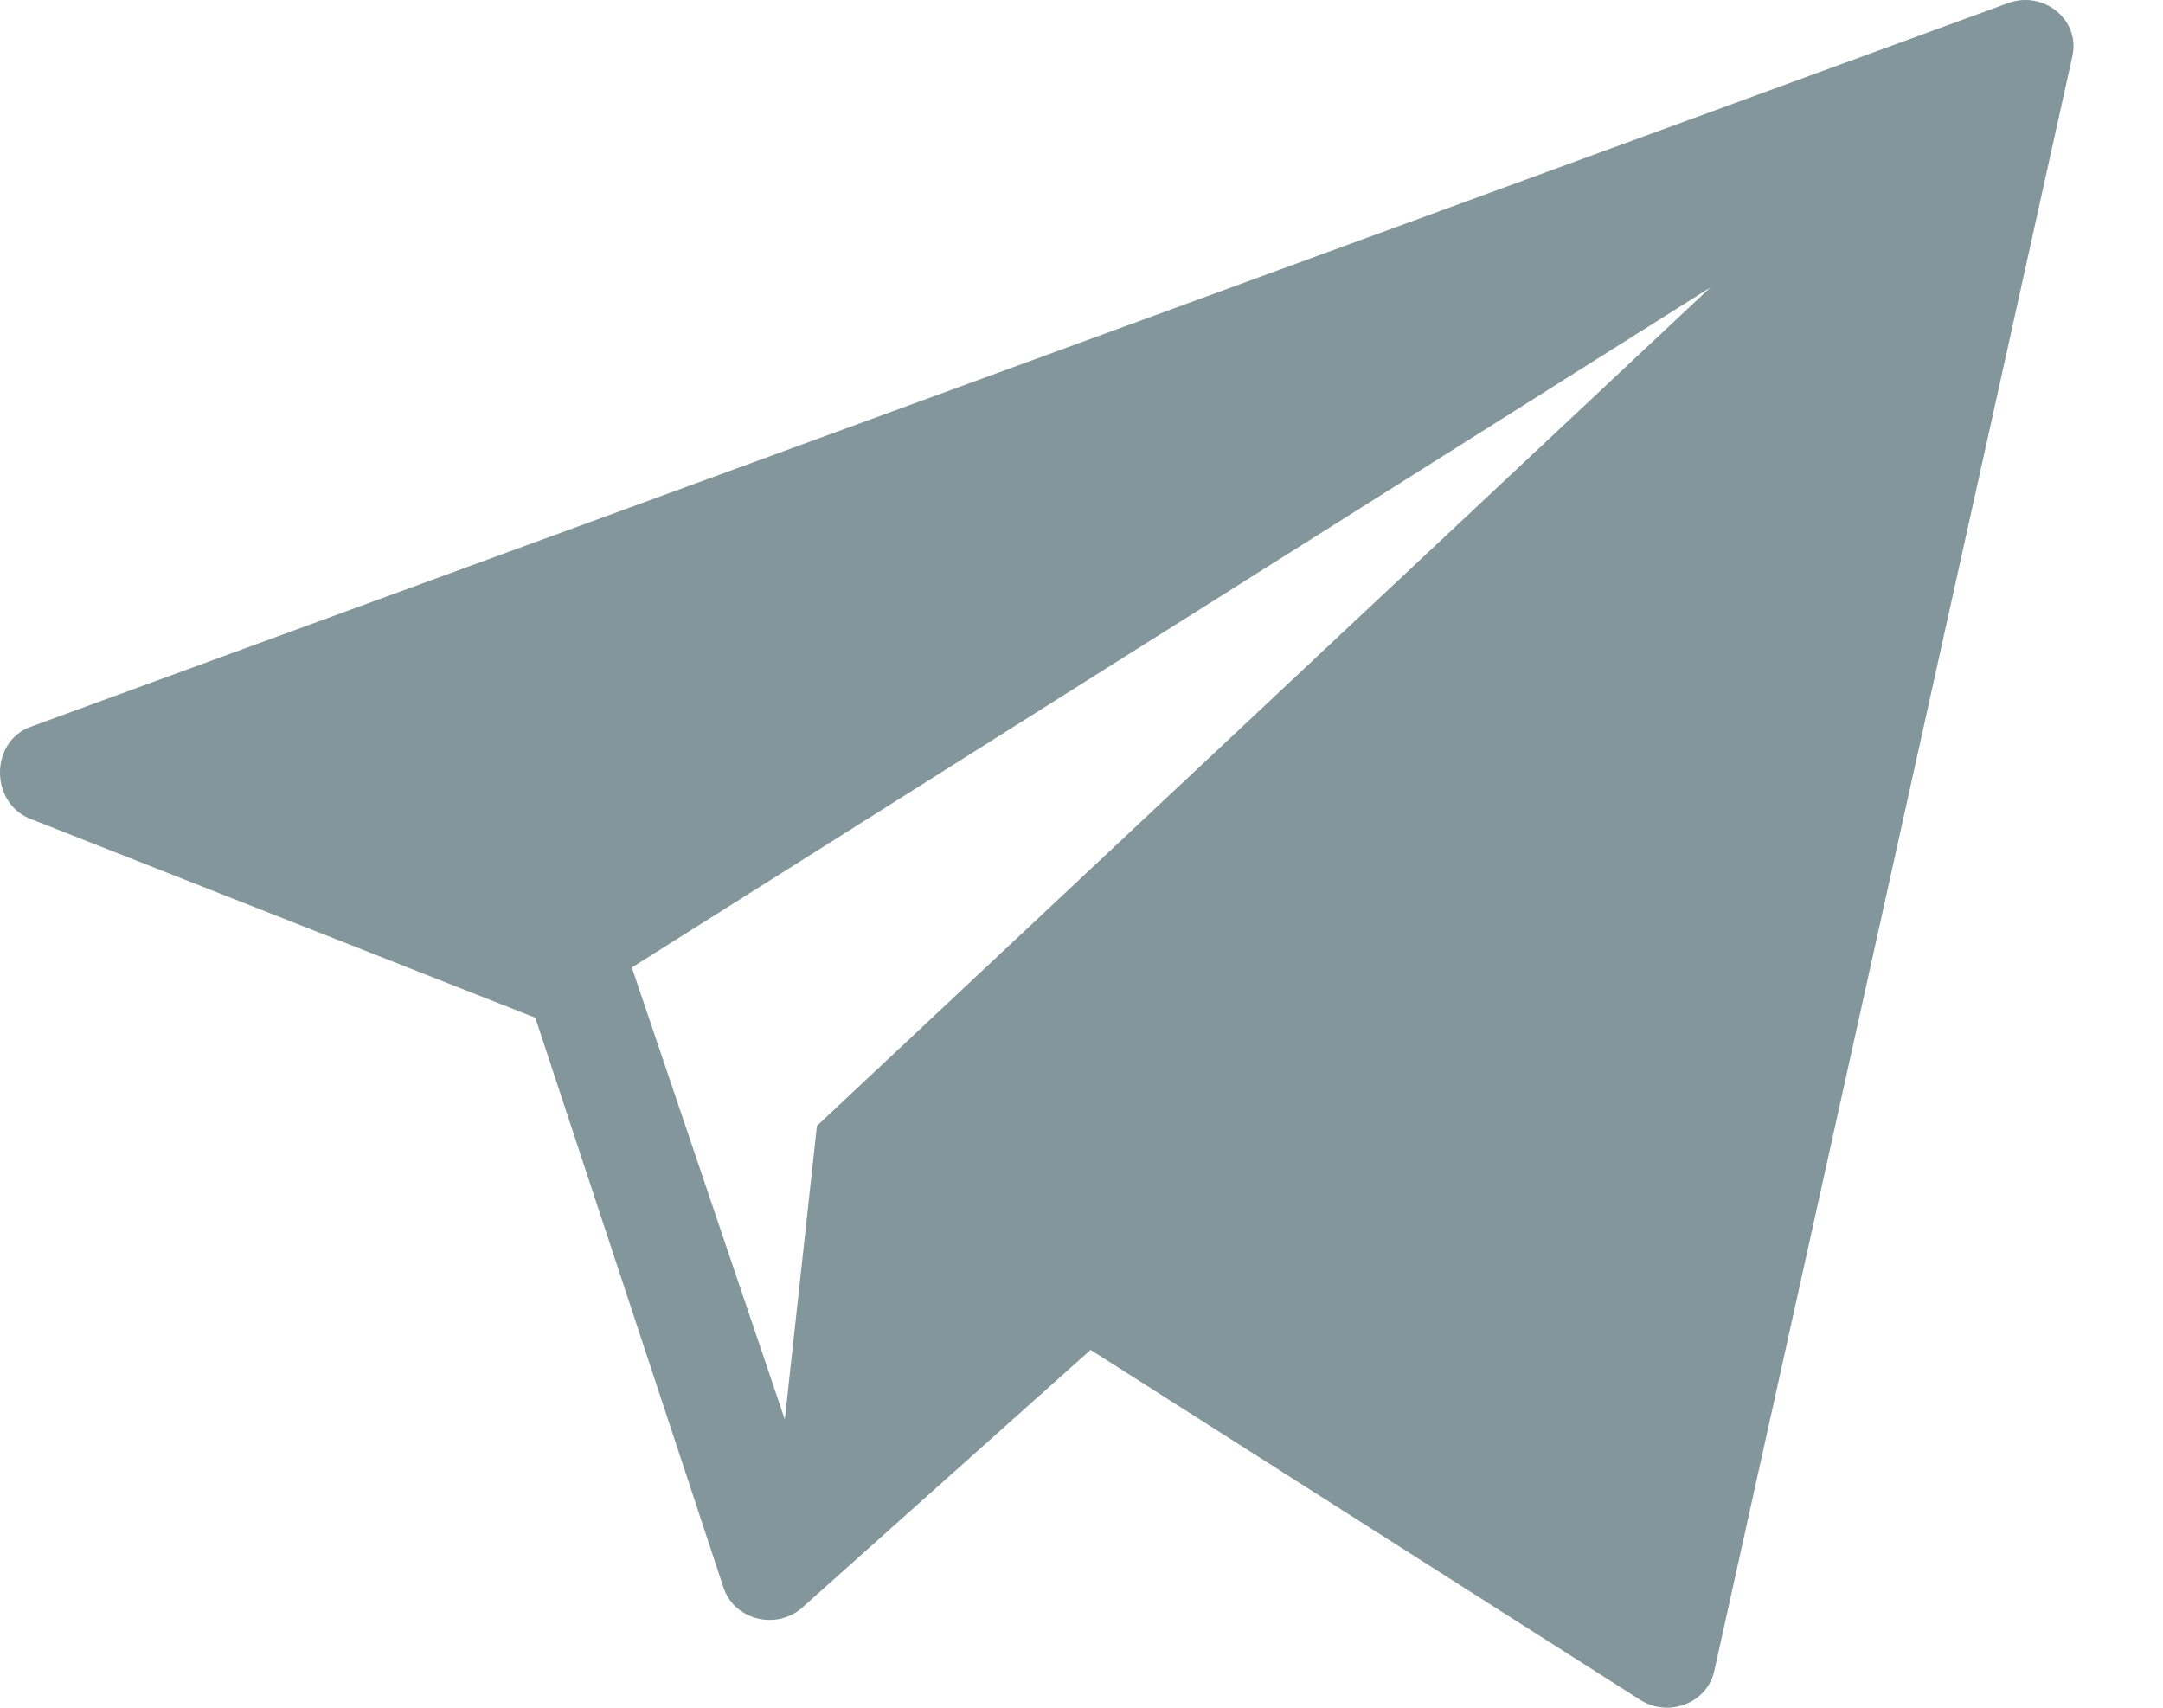 <?xml version="1.0" encoding="UTF-8"?> <svg xmlns="http://www.w3.org/2000/svg" width="19" height="15" viewBox="0 0 19 15" fill="none"> <path d="M17.637 0.028L0.266 6.385C-0.084 6.516 -0.089 7.037 0.253 7.187L4.702 8.939L6.359 13.956C6.458 14.226 6.809 14.317 7.035 14.131L9.58 11.857L14.419 14.938C14.67 15.088 15.001 14.952 15.059 14.674L18.205 0.489C18.273 0.173 17.949 -0.088 17.637 0.028ZM7.176 9.889L6.894 12.468L5.55 8.498L15.024 2.525L7.176 9.889Z" fill="#83969C"></path> </svg> 